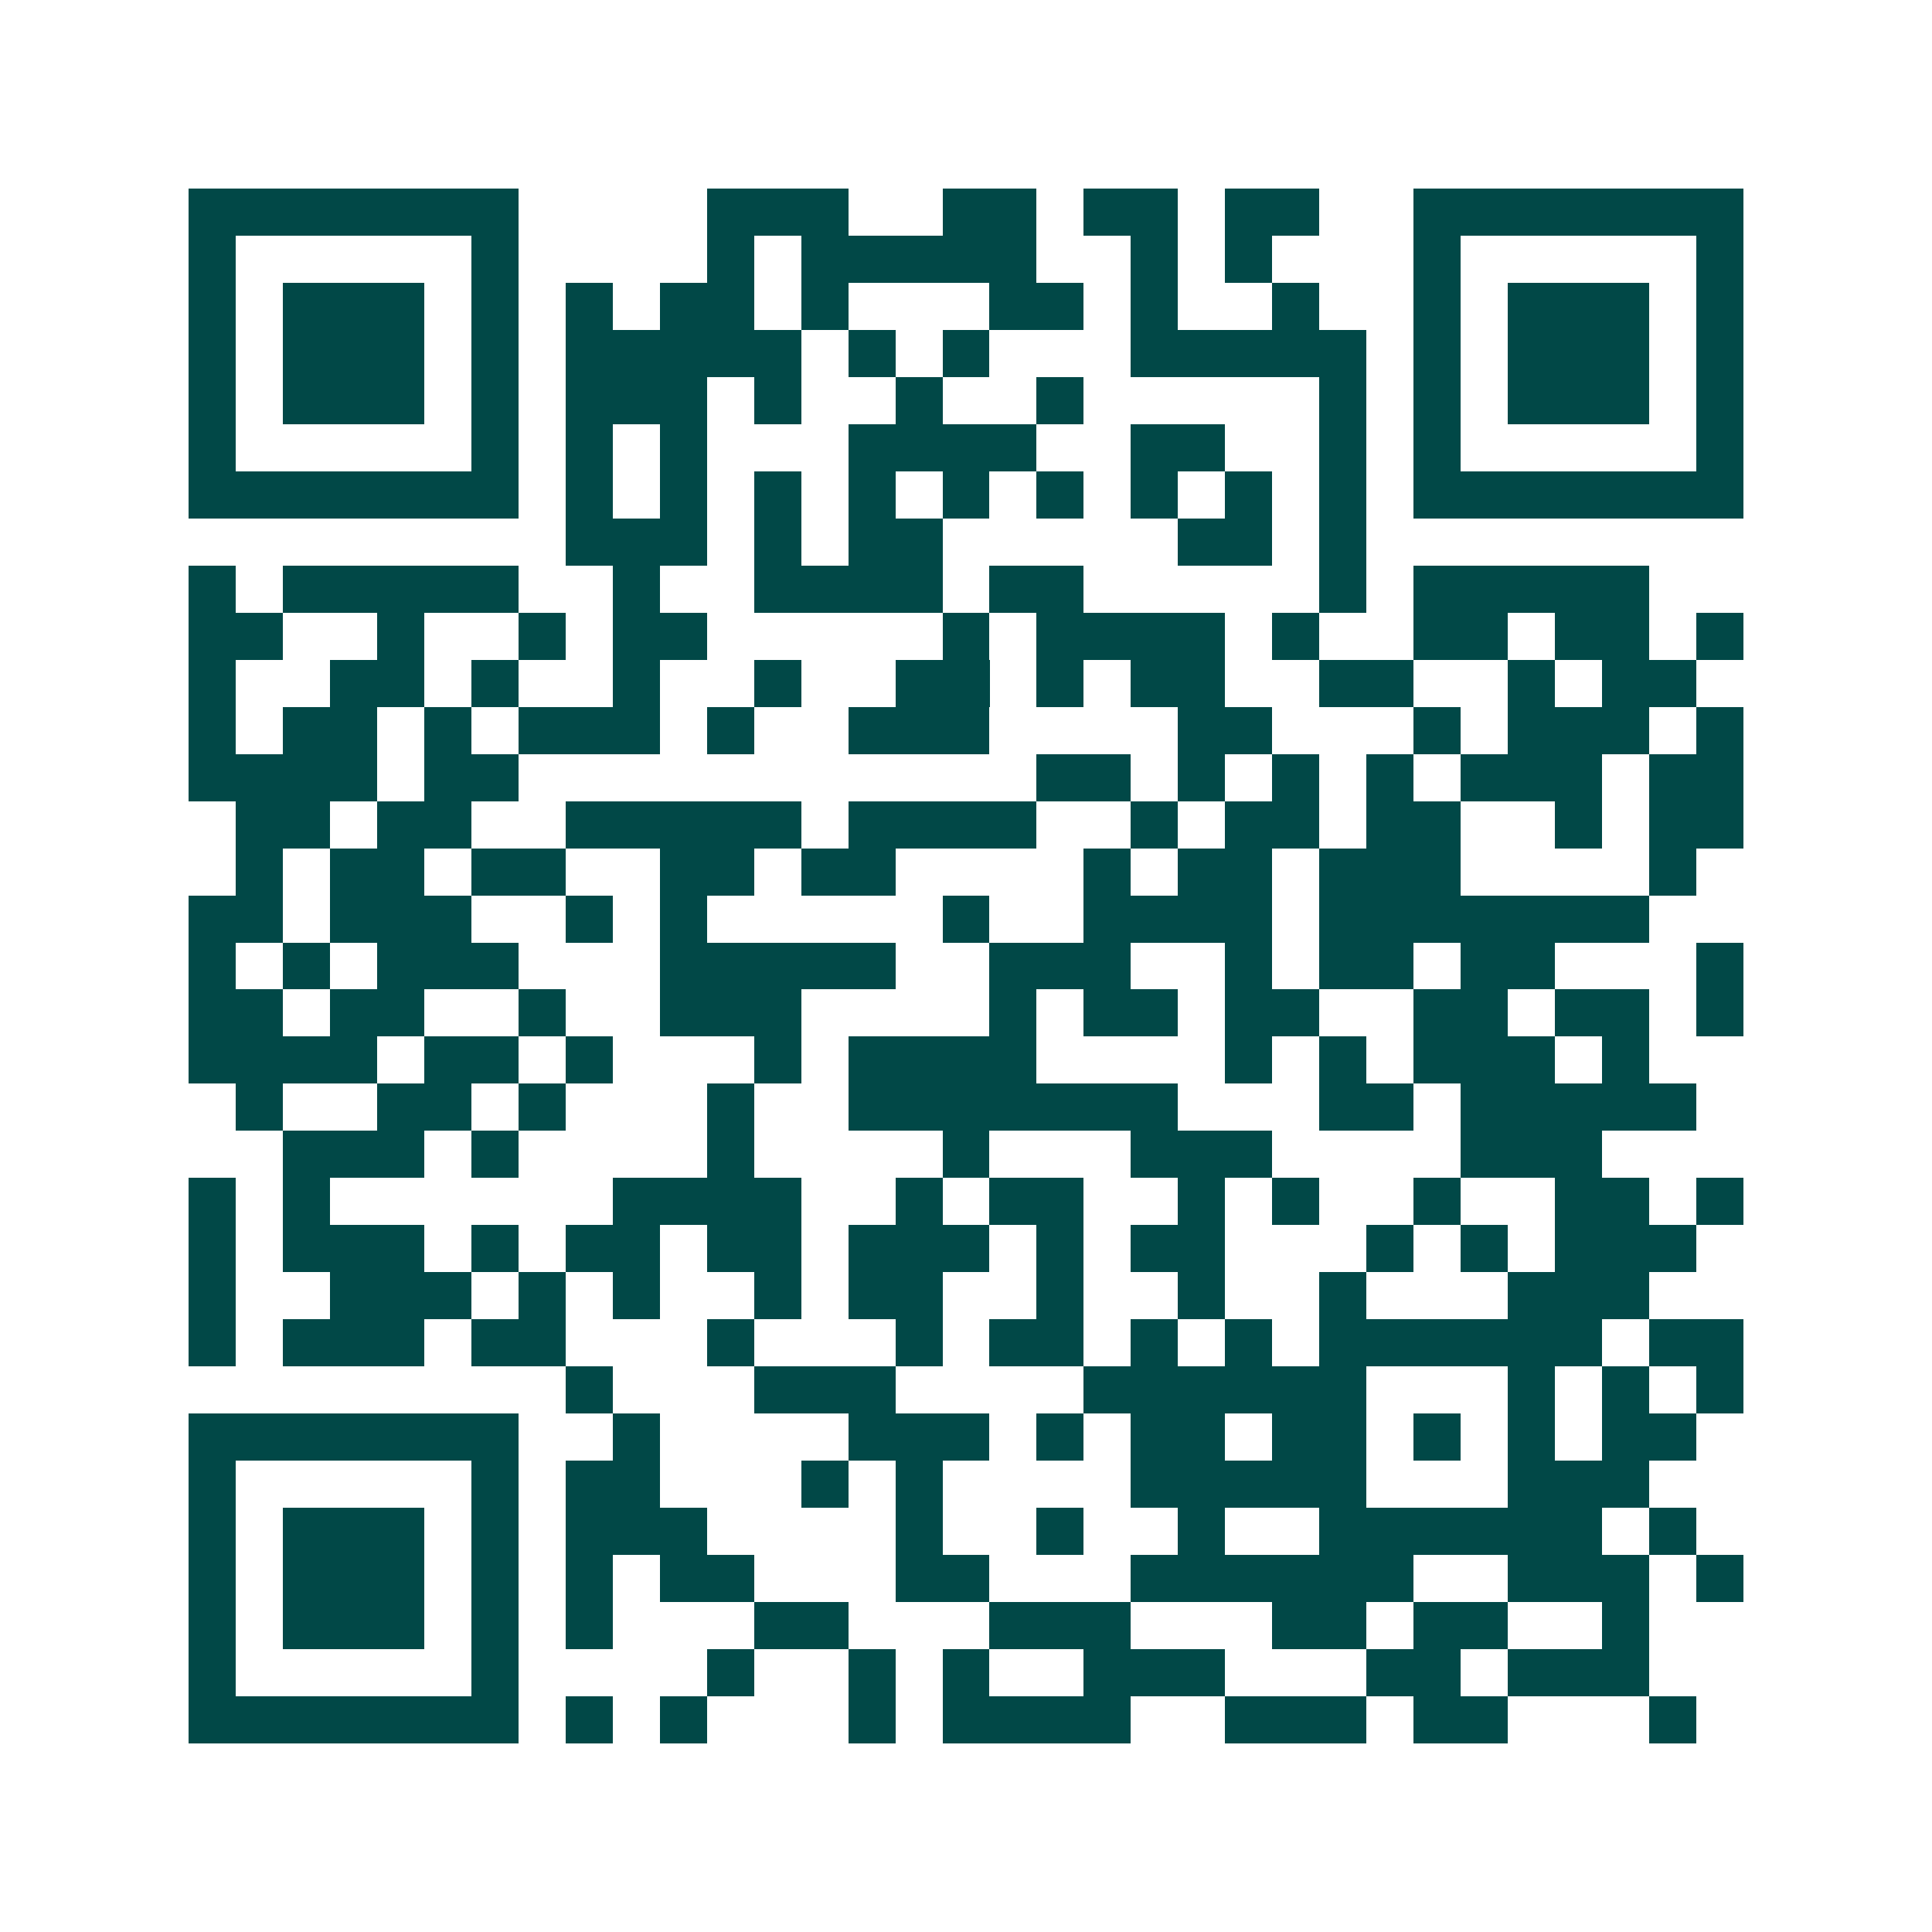 <svg xmlns="http://www.w3.org/2000/svg" width="200" height="200" viewBox="0 0 41 41" shape-rendering="crispEdges"><path fill="#ffffff" d="M0 0h41v41H0z"/><path stroke="#014847" d="M4 4.5h7m4 0h3m2 0h2m1 0h2m1 0h2m2 0h7M4 5.5h1m5 0h1m4 0h1m1 0h5m2 0h1m1 0h1m3 0h1m5 0h1M4 6.5h1m1 0h3m1 0h1m1 0h1m1 0h2m1 0h1m3 0h2m1 0h1m2 0h1m2 0h1m1 0h3m1 0h1M4 7.5h1m1 0h3m1 0h1m1 0h5m1 0h1m1 0h1m3 0h5m1 0h1m1 0h3m1 0h1M4 8.5h1m1 0h3m1 0h1m1 0h3m1 0h1m2 0h1m2 0h1m5 0h1m1 0h1m1 0h3m1 0h1M4 9.5h1m5 0h1m1 0h1m1 0h1m3 0h4m2 0h2m2 0h1m1 0h1m5 0h1M4 10.5h7m1 0h1m1 0h1m1 0h1m1 0h1m1 0h1m1 0h1m1 0h1m1 0h1m1 0h1m1 0h7M12 11.5h3m1 0h1m1 0h2m5 0h2m1 0h1M4 12.5h1m1 0h5m2 0h1m2 0h4m1 0h2m5 0h1m1 0h5M4 13.5h2m2 0h1m2 0h1m1 0h2m5 0h1m1 0h4m1 0h1m2 0h2m1 0h2m1 0h1M4 14.5h1m2 0h2m1 0h1m2 0h1m2 0h1m2 0h2m1 0h1m1 0h2m2 0h2m2 0h1m1 0h2M4 15.5h1m1 0h2m1 0h1m1 0h3m1 0h1m2 0h3m4 0h2m3 0h1m1 0h3m1 0h1M4 16.5h4m1 0h2m11 0h2m1 0h1m1 0h1m1 0h1m1 0h3m1 0h2M5 17.5h2m1 0h2m2 0h5m1 0h4m2 0h1m1 0h2m1 0h2m2 0h1m1 0h2M5 18.5h1m1 0h2m1 0h2m2 0h2m1 0h2m4 0h1m1 0h2m1 0h3m4 0h1M4 19.5h2m1 0h3m2 0h1m1 0h1m5 0h1m2 0h4m1 0h7M4 20.5h1m1 0h1m1 0h3m3 0h5m2 0h3m2 0h1m1 0h2m1 0h2m3 0h1M4 21.5h2m1 0h2m2 0h1m2 0h3m4 0h1m1 0h2m1 0h2m2 0h2m1 0h2m1 0h1M4 22.5h4m1 0h2m1 0h1m3 0h1m1 0h4m4 0h1m1 0h1m1 0h3m1 0h1M5 23.5h1m2 0h2m1 0h1m3 0h1m2 0h7m3 0h2m1 0h5M6 24.5h3m1 0h1m4 0h1m4 0h1m3 0h3m4 0h3M4 25.5h1m1 0h1m6 0h4m2 0h1m1 0h2m2 0h1m1 0h1m2 0h1m2 0h2m1 0h1M4 26.5h1m1 0h3m1 0h1m1 0h2m1 0h2m1 0h3m1 0h1m1 0h2m3 0h1m1 0h1m1 0h3M4 27.5h1m2 0h3m1 0h1m1 0h1m2 0h1m1 0h2m2 0h1m2 0h1m2 0h1m3 0h3M4 28.5h1m1 0h3m1 0h2m3 0h1m3 0h1m1 0h2m1 0h1m1 0h1m1 0h6m1 0h2M12 29.5h1m3 0h3m4 0h6m3 0h1m1 0h1m1 0h1M4 30.5h7m2 0h1m4 0h3m1 0h1m1 0h2m1 0h2m1 0h1m1 0h1m1 0h2M4 31.5h1m5 0h1m1 0h2m3 0h1m1 0h1m4 0h5m3 0h3M4 32.5h1m1 0h3m1 0h1m1 0h3m4 0h1m2 0h1m2 0h1m2 0h6m1 0h1M4 33.5h1m1 0h3m1 0h1m1 0h1m1 0h2m3 0h2m3 0h6m2 0h3m1 0h1M4 34.5h1m1 0h3m1 0h1m1 0h1m3 0h2m3 0h3m3 0h2m1 0h2m2 0h1M4 35.5h1m5 0h1m4 0h1m2 0h1m1 0h1m2 0h3m3 0h2m1 0h3M4 36.5h7m1 0h1m1 0h1m3 0h1m1 0h4m2 0h3m1 0h2m3 0h1"/></svg>
